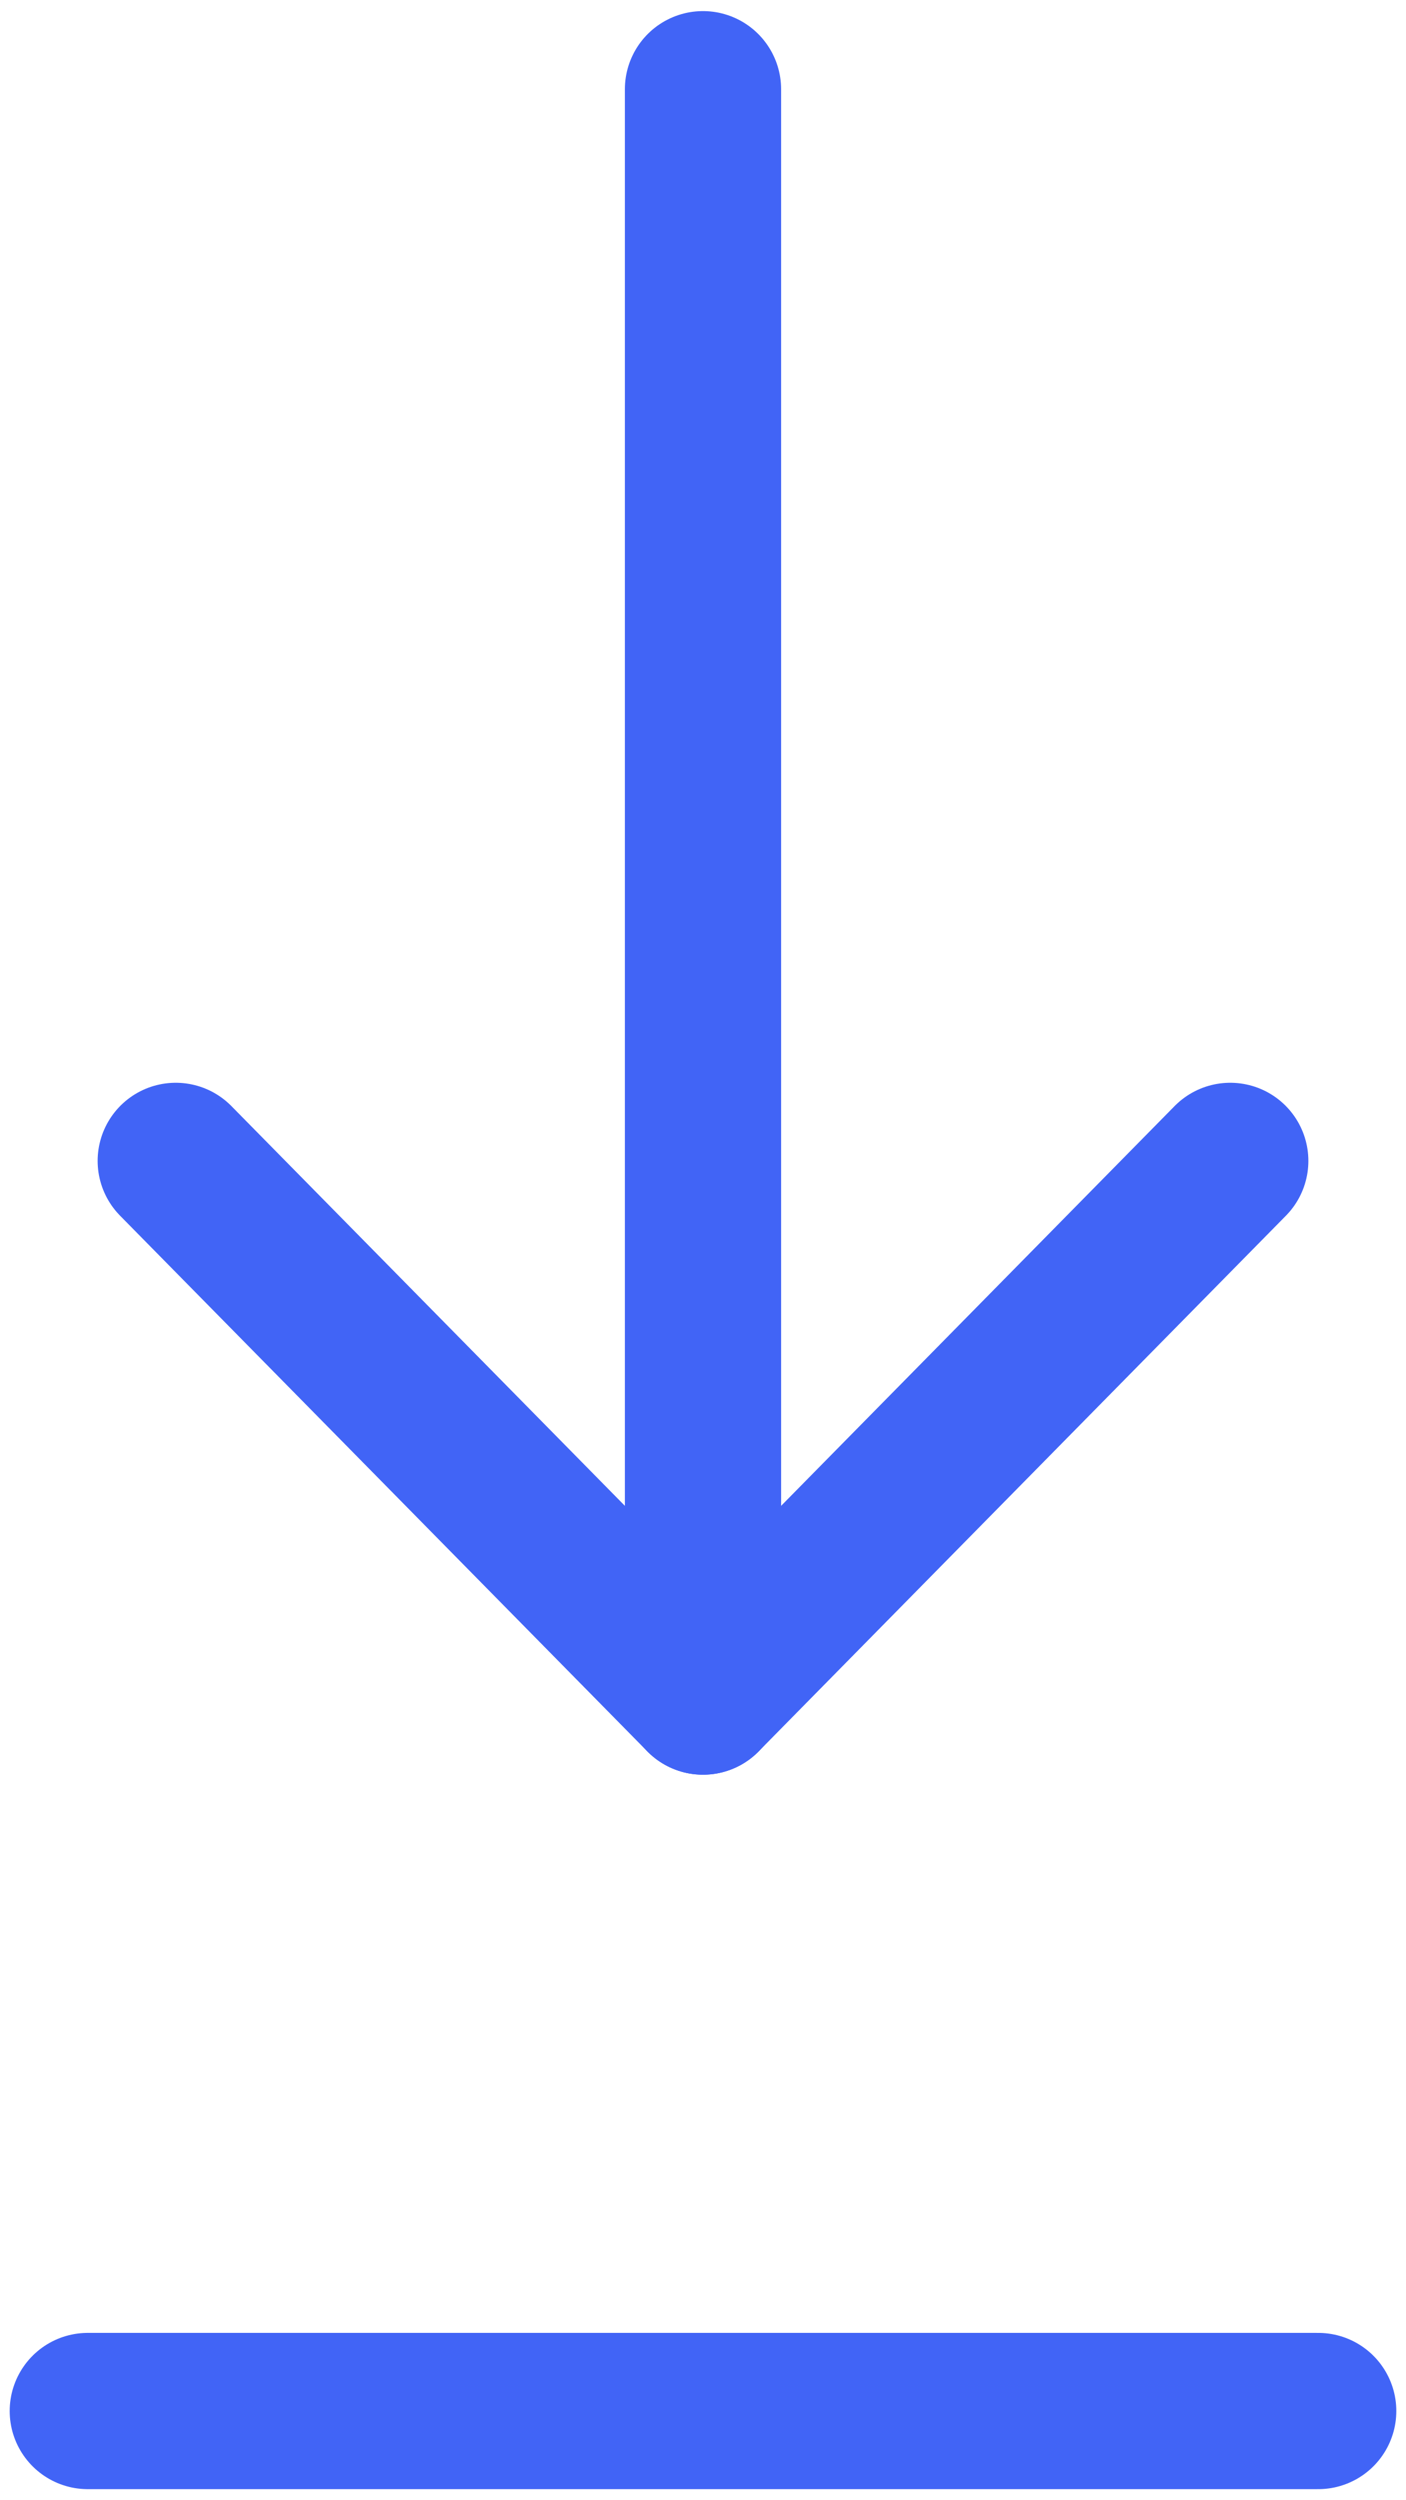 <svg xmlns="http://www.w3.org/2000/svg" width="9" height="16" viewBox="0 0 9 16" fill="none">
  <g clip-path="url(#clip0_315_4655)">
    <path d="M1.125 7.429L4.5 10.857L7.875 7.429" stroke="#4164F6" stroke-linecap="round" stroke-linejoin="round"/>
    <path d="M4.5 0.571V10.857" stroke="#4164F6" stroke-linecap="round" stroke-linejoin="round"/>
    <path d="M0.562 15.429H8.438" stroke="#4164F6" stroke-linecap="round" stroke-linejoin="round"/>
  </g>
  <defs>
    <clipPath id="clip0_315_4655">
      <rect width="9" height="16" fill="white"/>
    </clipPath>
  </defs>
</svg>